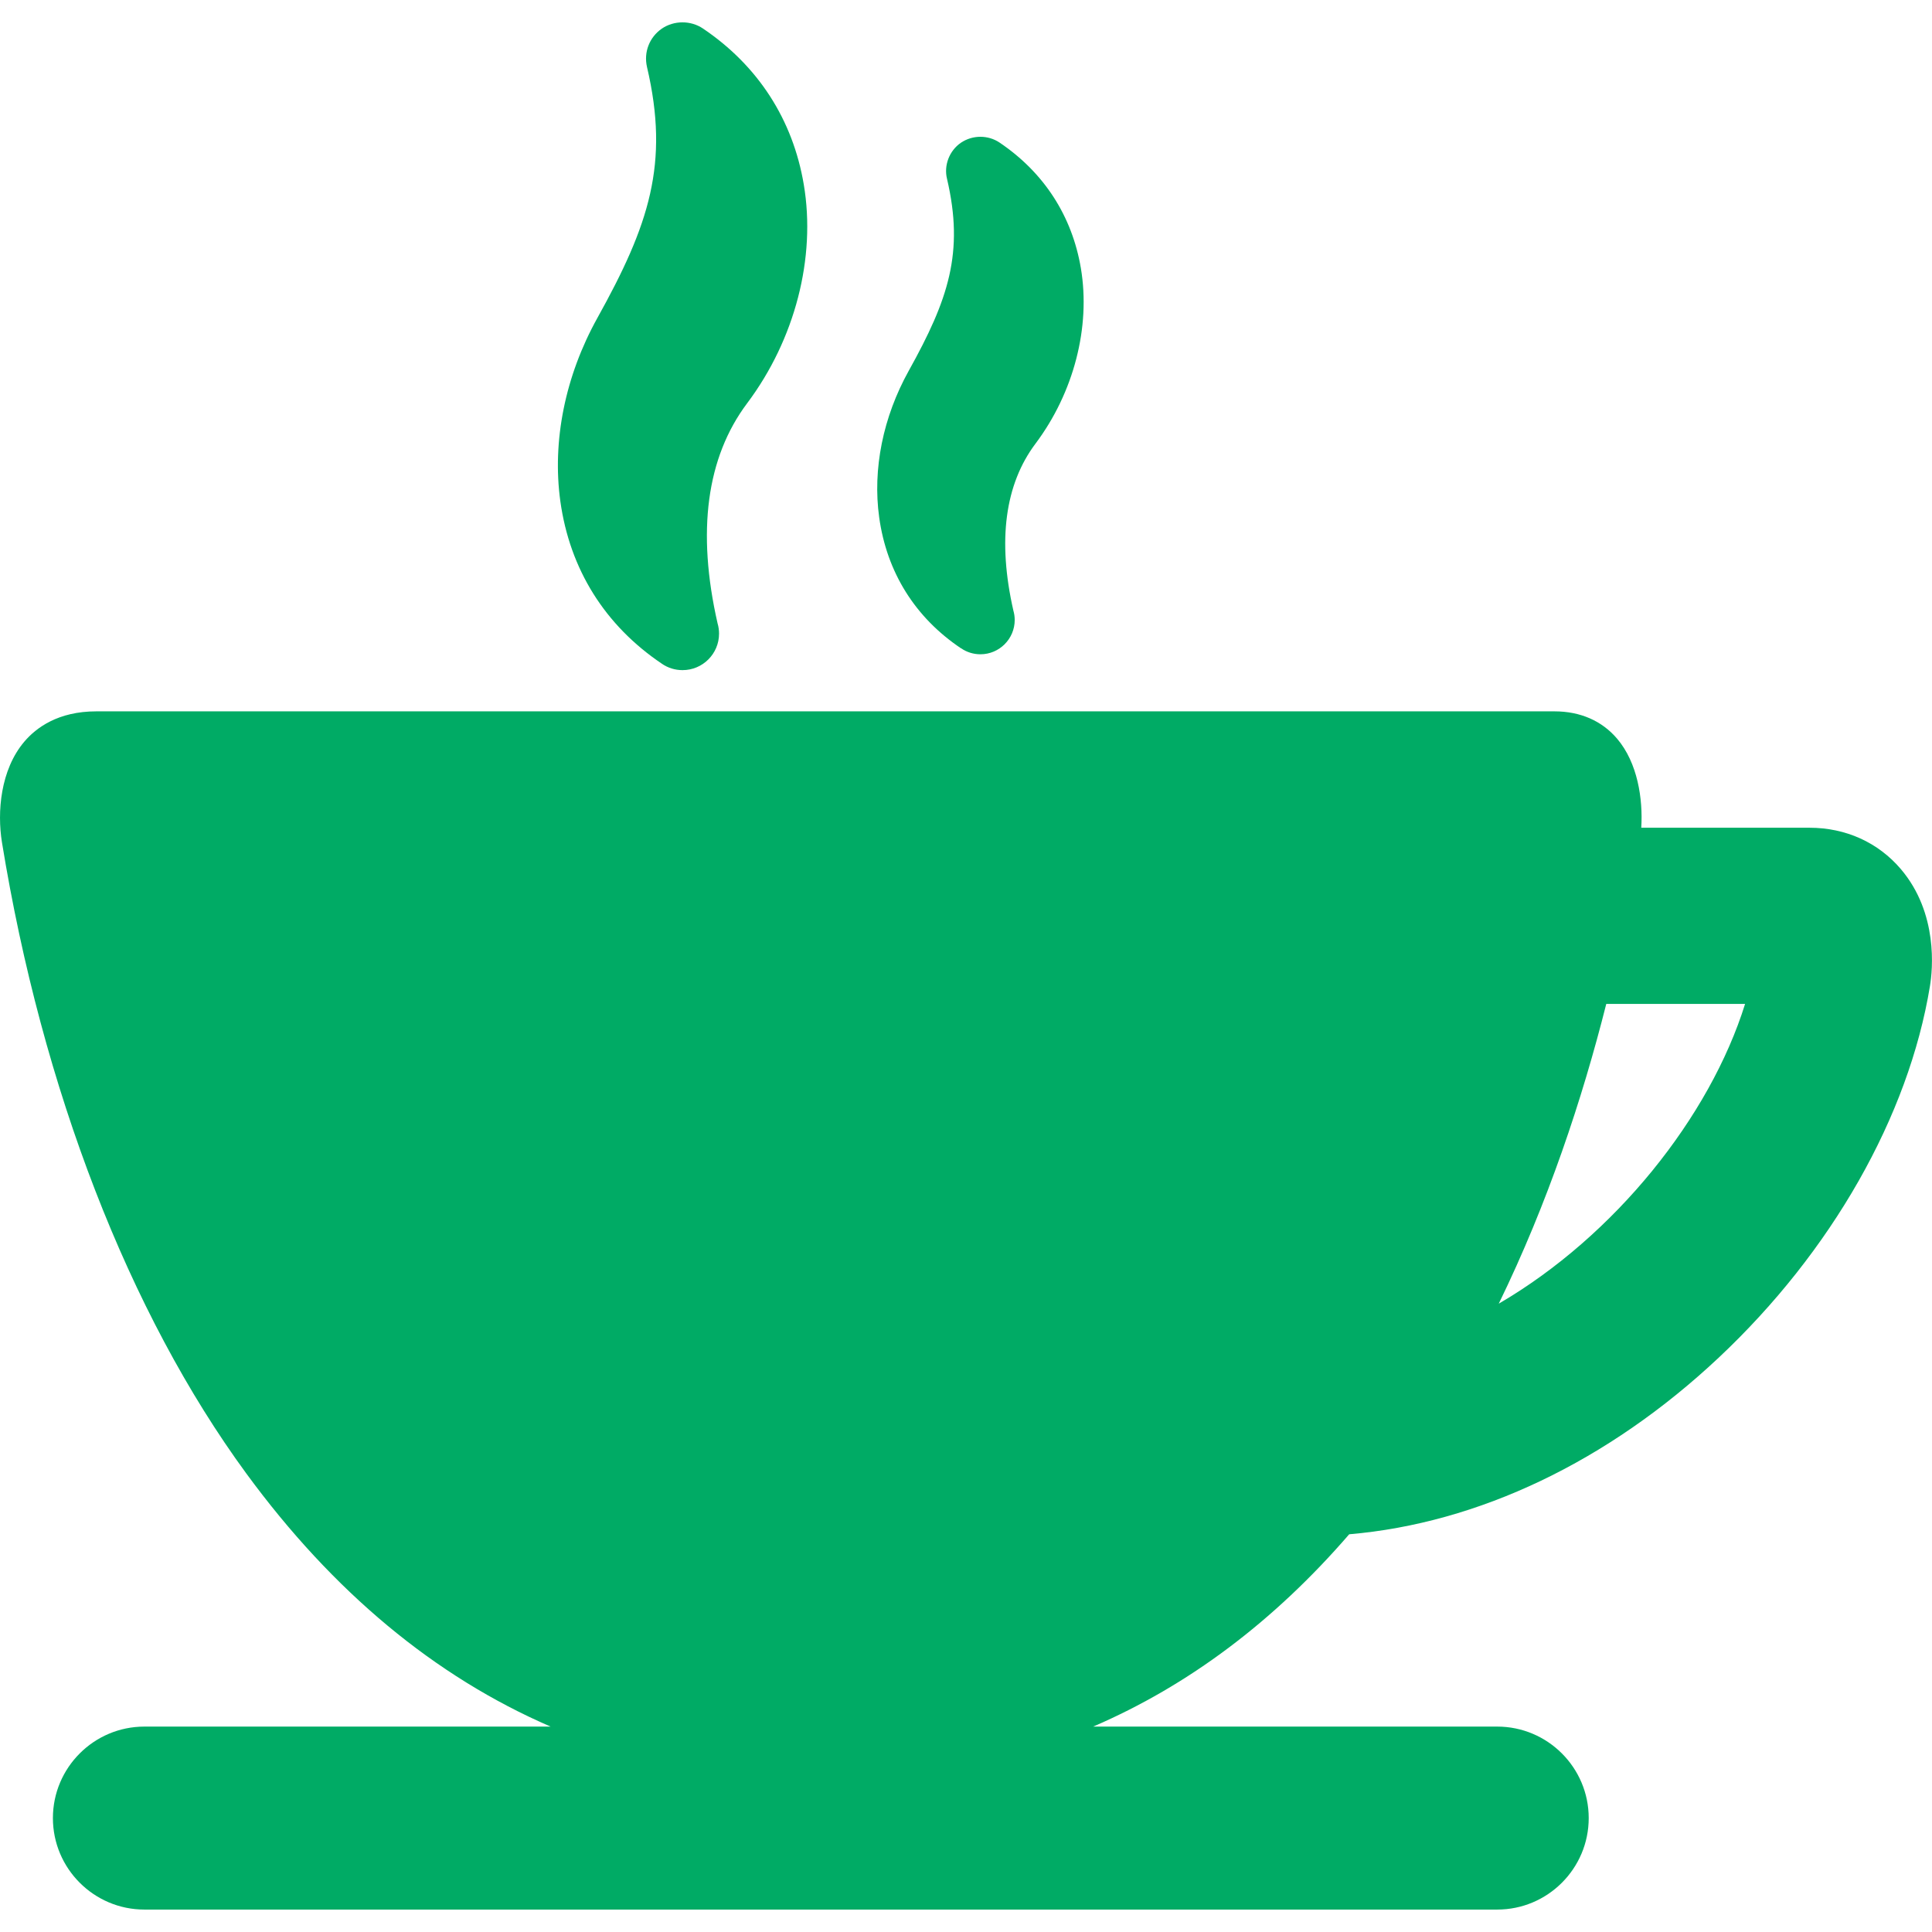 <svg viewBox="0 0 329.01 329.01" version="1.1" xmlns="http://www.w3.org/2000/svg" id="Capa_1">
  
  <defs>
    <style>
      .st0 {
        fill: #00ab65;
      }
    </style>
  </defs>
  <path d="M112.74,113.05c1.03.7,2.23,1.07,3.49,1.07h.01c3.42,0,6.21-2.78,6.21-6.21,0-.59-.08-1.18-.25-1.75-3.57-15.66-1.88-28.26,5.03-37.48,8.15-10.86,11.76-24.79,9.65-37.26-1.86-11.06-7.8-20.25-17.18-26.57-2.08-1.4-4.93-1.39-7,.03-2.11,1.46-3.1,4.01-2.52,6.53,3.86,16.47.35,26.91-8.45,42.74-5.48,9.86-7.72,20.94-6.31,31.19,1.6,11.59,7.6,21.18,17.31,27.7Z" class="st0"></path>
  <path d="M163.67,110.4c.97.67,2.11,1.02,3.29,1.02h0c3.22,0,5.84-2.62,5.84-5.84,0-.55-.08-1.09-.23-1.61-2.71-11.92-1.44-21.48,3.77-28.42,6.52-8.69,9.41-19.85,7.73-29.86-1.5-8.91-6.29-16.31-13.85-21.41-1.95-1.31-4.58-1.33-6.6.04-1.96,1.36-2.91,3.84-2.35,6.13,2.94,12.55.25,20.53-6.51,32.68-4.39,7.89-6.18,16.76-5.04,24.97,1.29,9.34,6.12,17.07,13.94,22.31Z" class="st0"></path>
  <path d="M323.73,148.03c-3.87-4.56-9.4-7.07-15.58-7.07h-28.65c.3-4.91-.61-11.04-4.11-15.16-2.59-3.05-6.28-4.66-10.67-4.66H16.39c-6.5,0-10.24,2.8-12.24,5.15C.06,131.1-.5,138.3.33,143.43c6.84,42.02,21.62,80.2,41.61,107.49,14.8,20.2,32.13,34.59,51.82,43.11H24.59c-8.59,0-15.58,6.99-15.58,15.58s6.99,15.58,15.58,15.58h230.38c8.59,0,15.58-6.99,15.58-15.58s-6.99-15.58-15.58-15.58h-68.81c16.21-6.98,30.78-17.91,43.6-32.75,22-1.88,44.09-12.39,62.91-30.06,19.24-18.07,32.36-41.14,35.99-63.29.46-2.77,1.44-12.39-4.94-19.91ZM255.23,222.01c8.36-17.15,14.22-34.84,18.31-51.05h23.64c-6,19.24-22.15,39.5-41.95,51.05Z" class="st0"></path>
</svg>